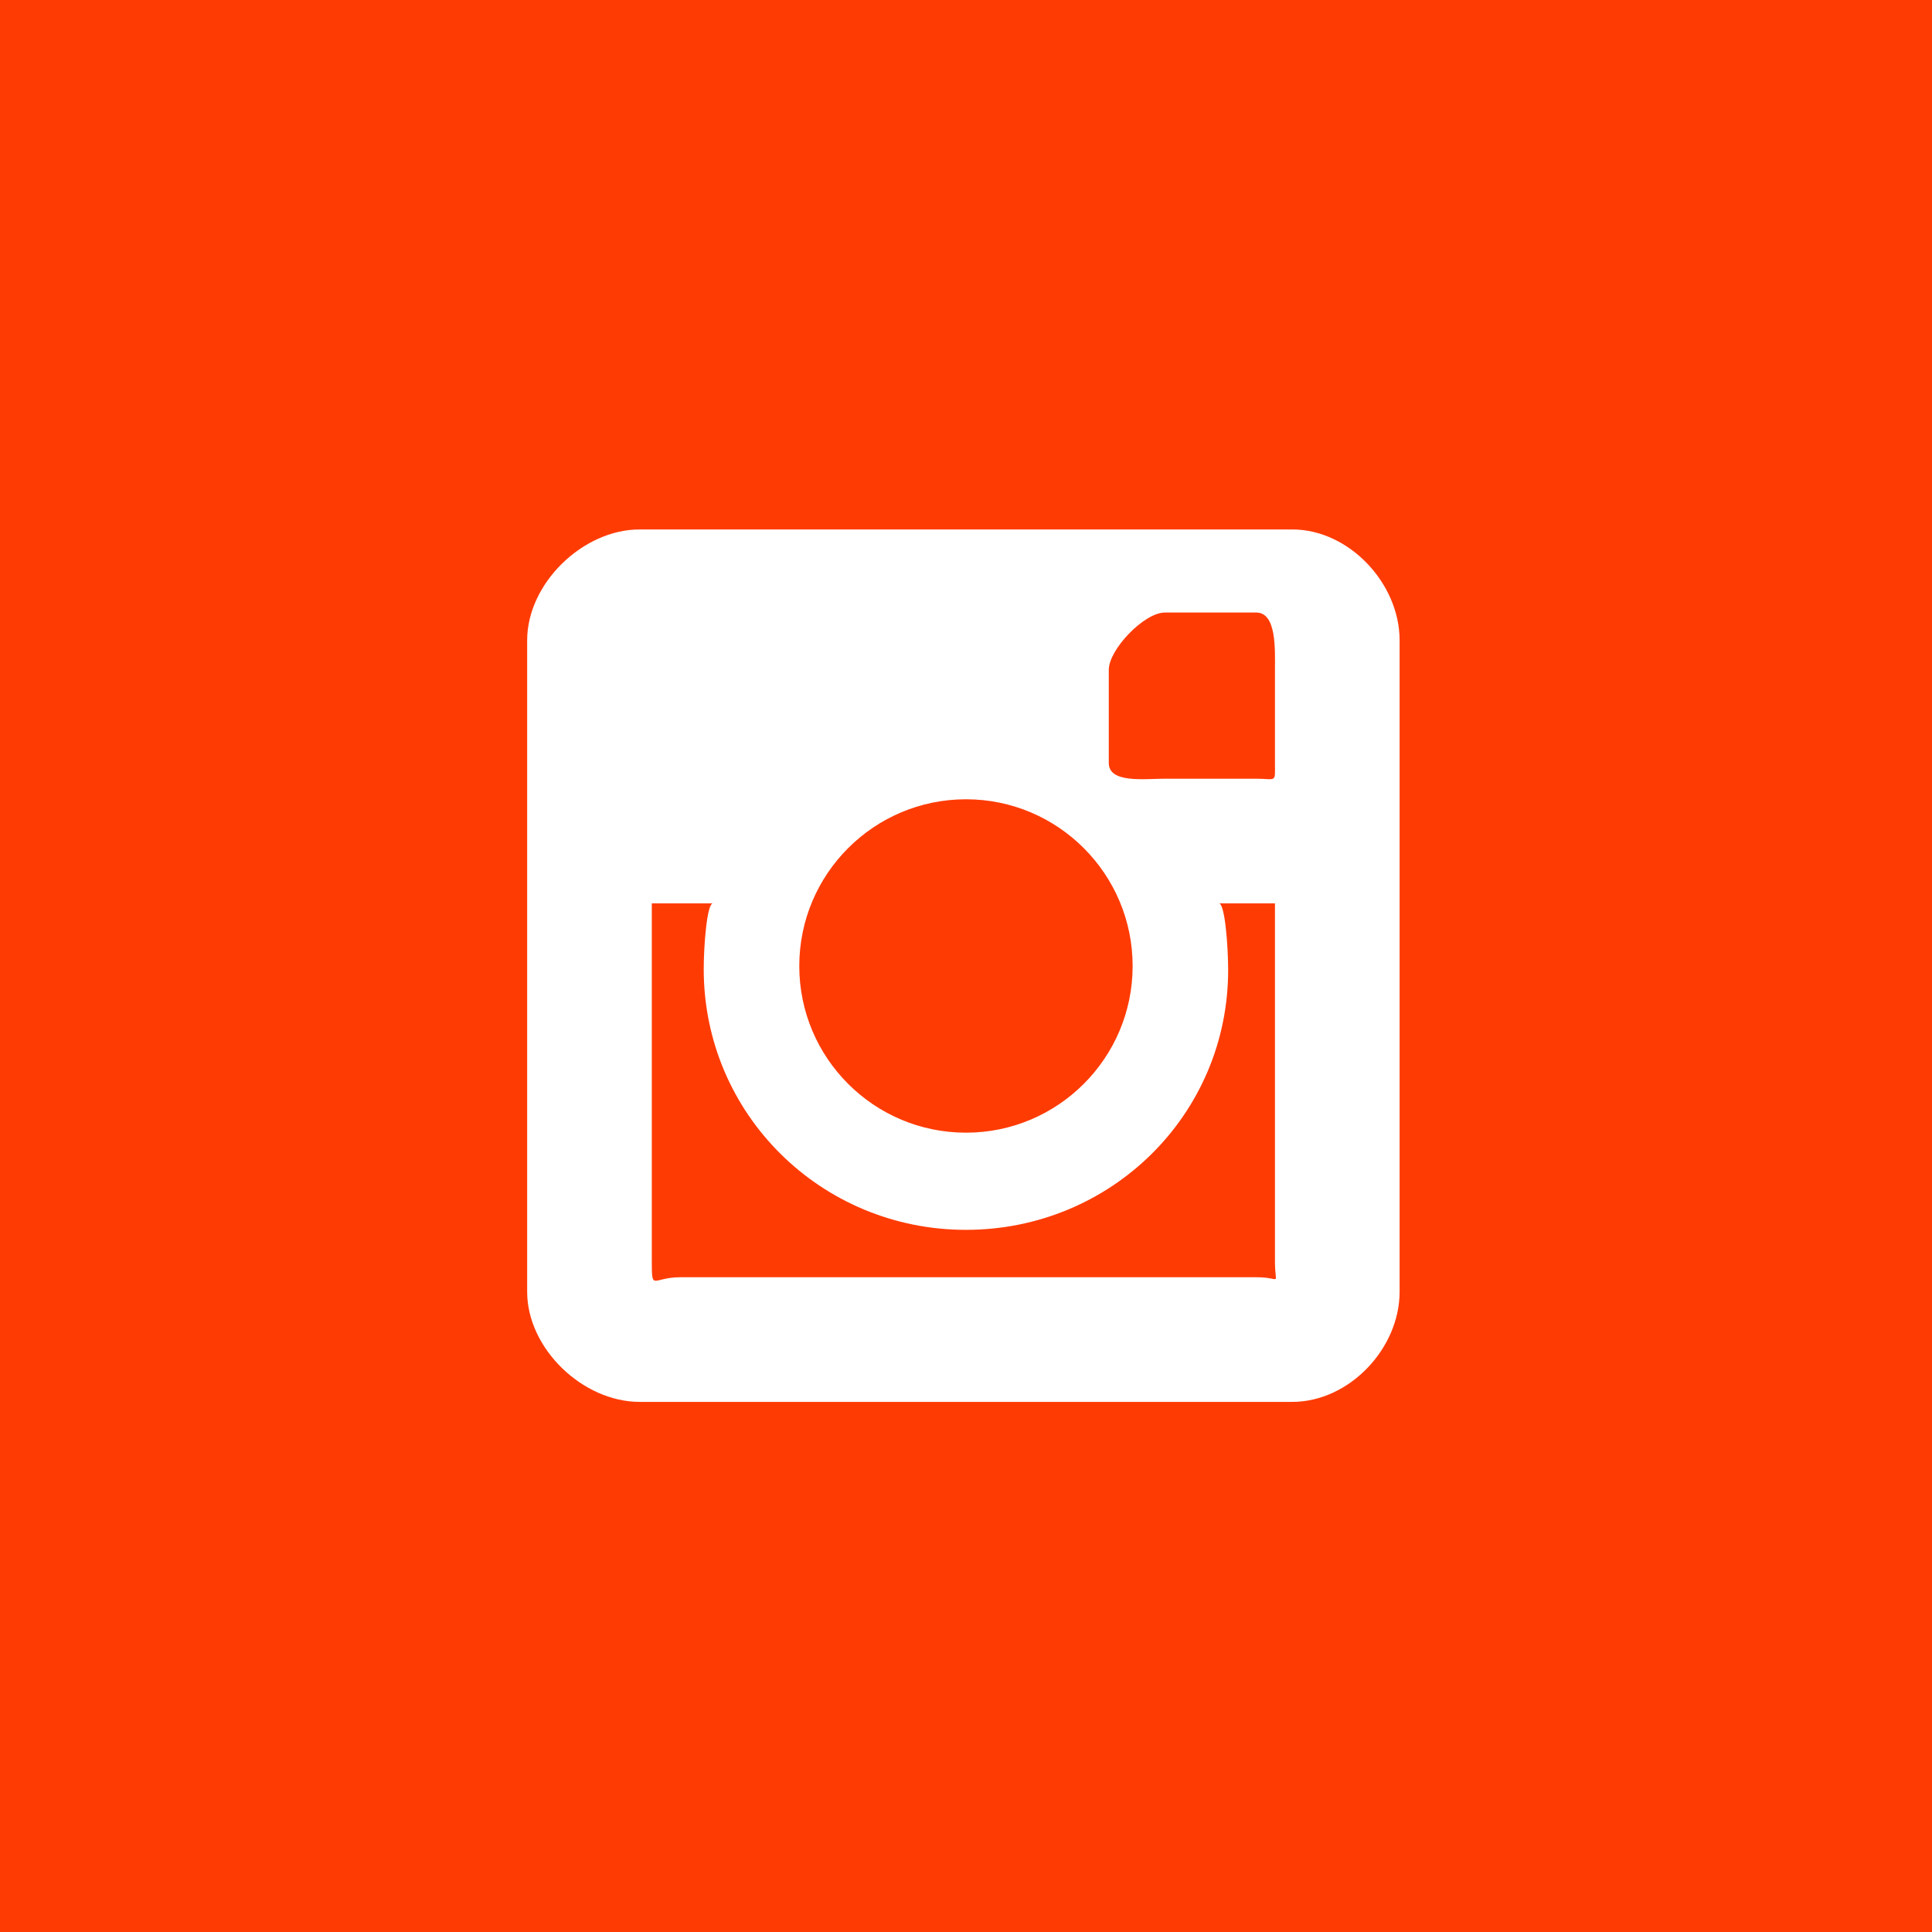 <?xml version="1.0" encoding="UTF-8"?> <!-- Generator: Adobe Illustrator 16.0.0, SVG Export Plug-In . SVG Version: 6.00 Build 0) --> <svg xmlns="http://www.w3.org/2000/svg" xmlns:xlink="http://www.w3.org/1999/xlink" id="Layer_1" x="0px" y="0px" width="46.504px" height="46.504px" viewBox="0 0 46.504 46.504" xml:space="preserve"> <rect fill="#FF3B04" width="46.504" height="46.504"></rect> <path fill="#FFFFFF" d="M31.105,12.744H15.396c-1.368,0-2.707,1.301-2.707,2.668v15.681c0,1.369,1.339,2.651,2.707,2.651h15.709 c1.368,0,2.584-1.282,2.584-2.651V15.412C33.689,14.045,32.474,12.744,31.105,12.744z M23.252,19.239 c2.214,0,4.011,1.799,4.011,4.013c0,2.215-1.797,4.012-4.011,4.012c-2.217,0-4.013-1.797-4.013-4.012 C19.239,21.038,21.035,19.239,23.252,19.239z M30.689,30.372c0,0.61,0.173,0.372-0.439,0.372H16.368 c-0.659,0-0.679,0.348-0.679-0.372v-8.628h1.472c-0.144,0-0.222,1.01-0.222,1.585c0,3.486,2.826,6.274,6.312,6.274 c3.484,0,6.311-2.769,6.311-6.255c0-0.575-0.078-1.604-0.222-1.604h1.349V30.372z M30.689,18.365c0,0.494,0.042,0.379-0.451,0.379 h-2.201c-0.493,0-1.348,0.115-1.348-0.379v-2.242c0-0.492,0.854-1.379,1.348-1.379h2.201c0.493,0,0.451,0.887,0.451,1.379V18.365z"></path> </svg> 